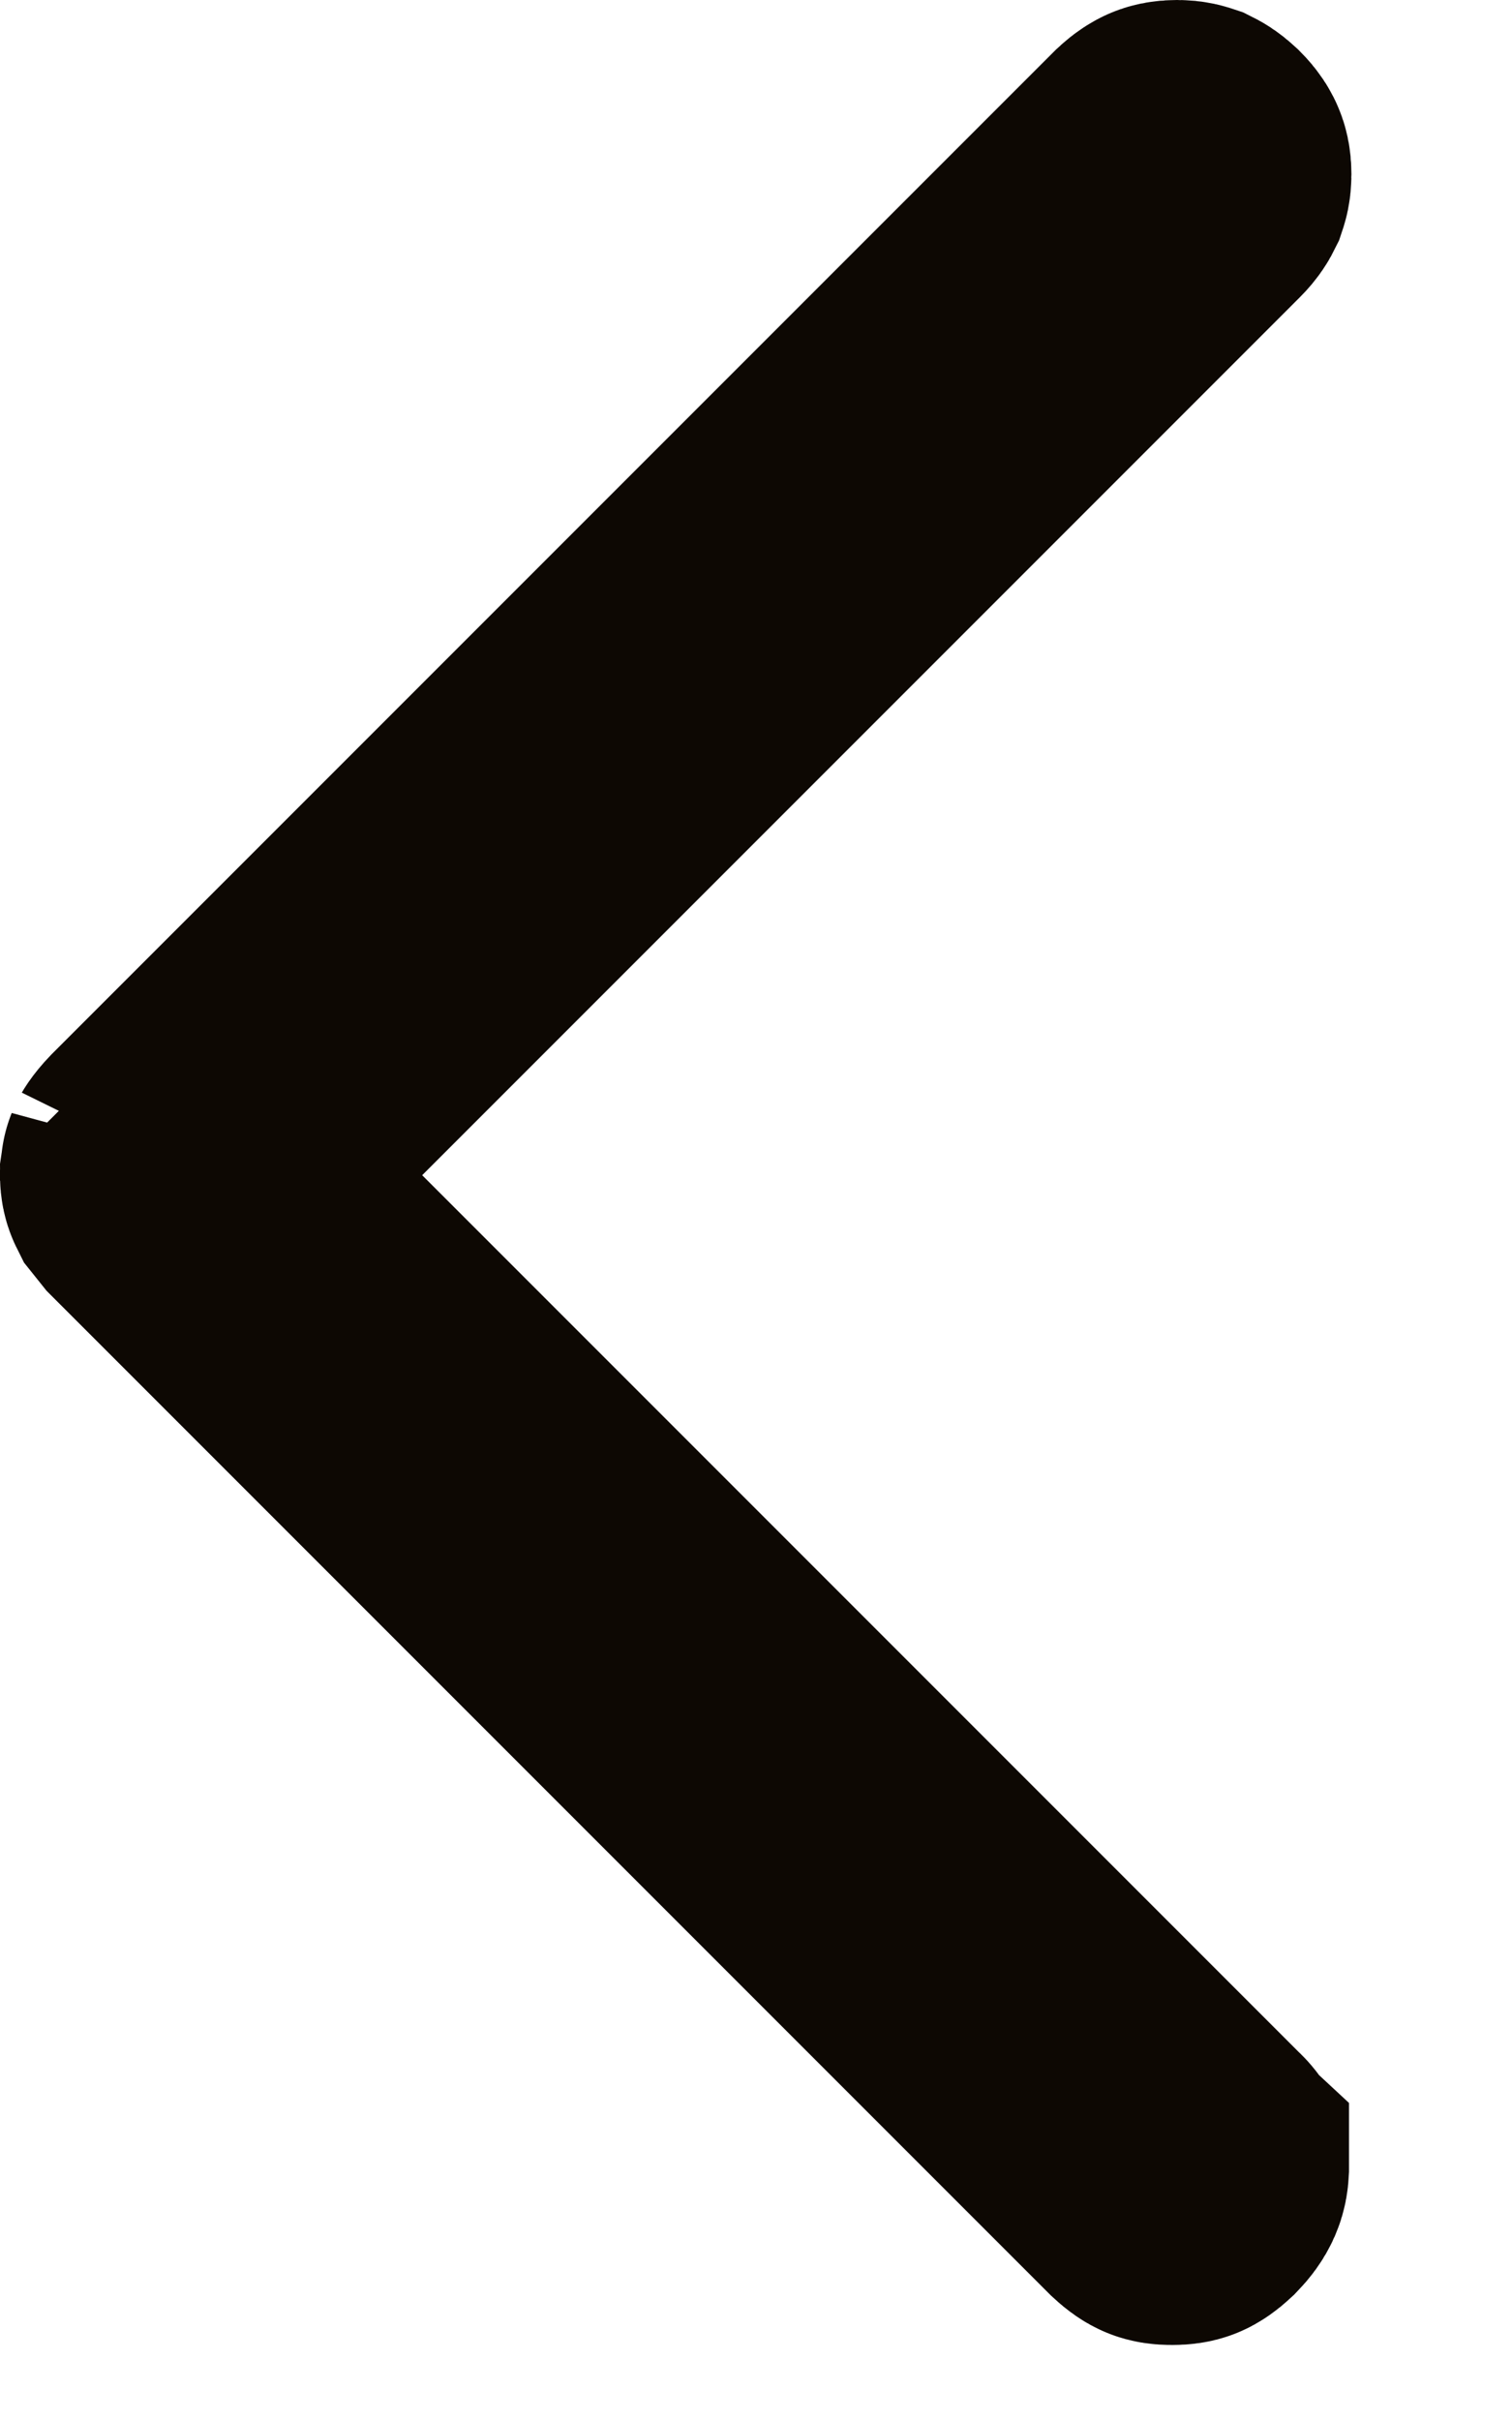 <svg preserveAspectRatio="none" width="100%" height="100%" overflow="visible" style="display: block;" viewBox="0 0 5 8" fill="none" xmlns="http://www.w3.org/2000/svg">
<path d="M3.893 0.5C3.909 0.5 3.916 0.503 3.919 0.504C3.921 0.505 3.93 0.509 3.945 0.523C3.96 0.538 3.964 0.547 3.965 0.55C3.966 0.552 3.969 0.559 3.969 0.576C3.969 0.593 3.966 0.6 3.965 0.603C3.964 0.605 3.96 0.614 3.945 0.629L0.689 3.885L3.945 7.141C3.953 7.148 3.957 7.153 3.959 7.156C3.96 7.158 3.961 7.159 3.961 7.159V7.166C3.96 7.184 3.958 7.199 3.929 7.229C3.914 7.243 3.905 7.248 3.902 7.249C3.9 7.25 3.892 7.252 3.876 7.252C3.859 7.252 3.852 7.25 3.85 7.249C3.847 7.248 3.838 7.243 3.823 7.229L0.527 3.933L0.503 3.903C0.502 3.901 0.5 3.896 0.5 3.885L0.503 3.865C0.501 3.87 0.504 3.86 0.527 3.836L3.84 0.523C3.855 0.509 3.864 0.505 3.866 0.504C3.868 0.503 3.875 0.5 3.893 0.5Z" fill="#0D0803" stroke="#0D0803"/>
</svg>

